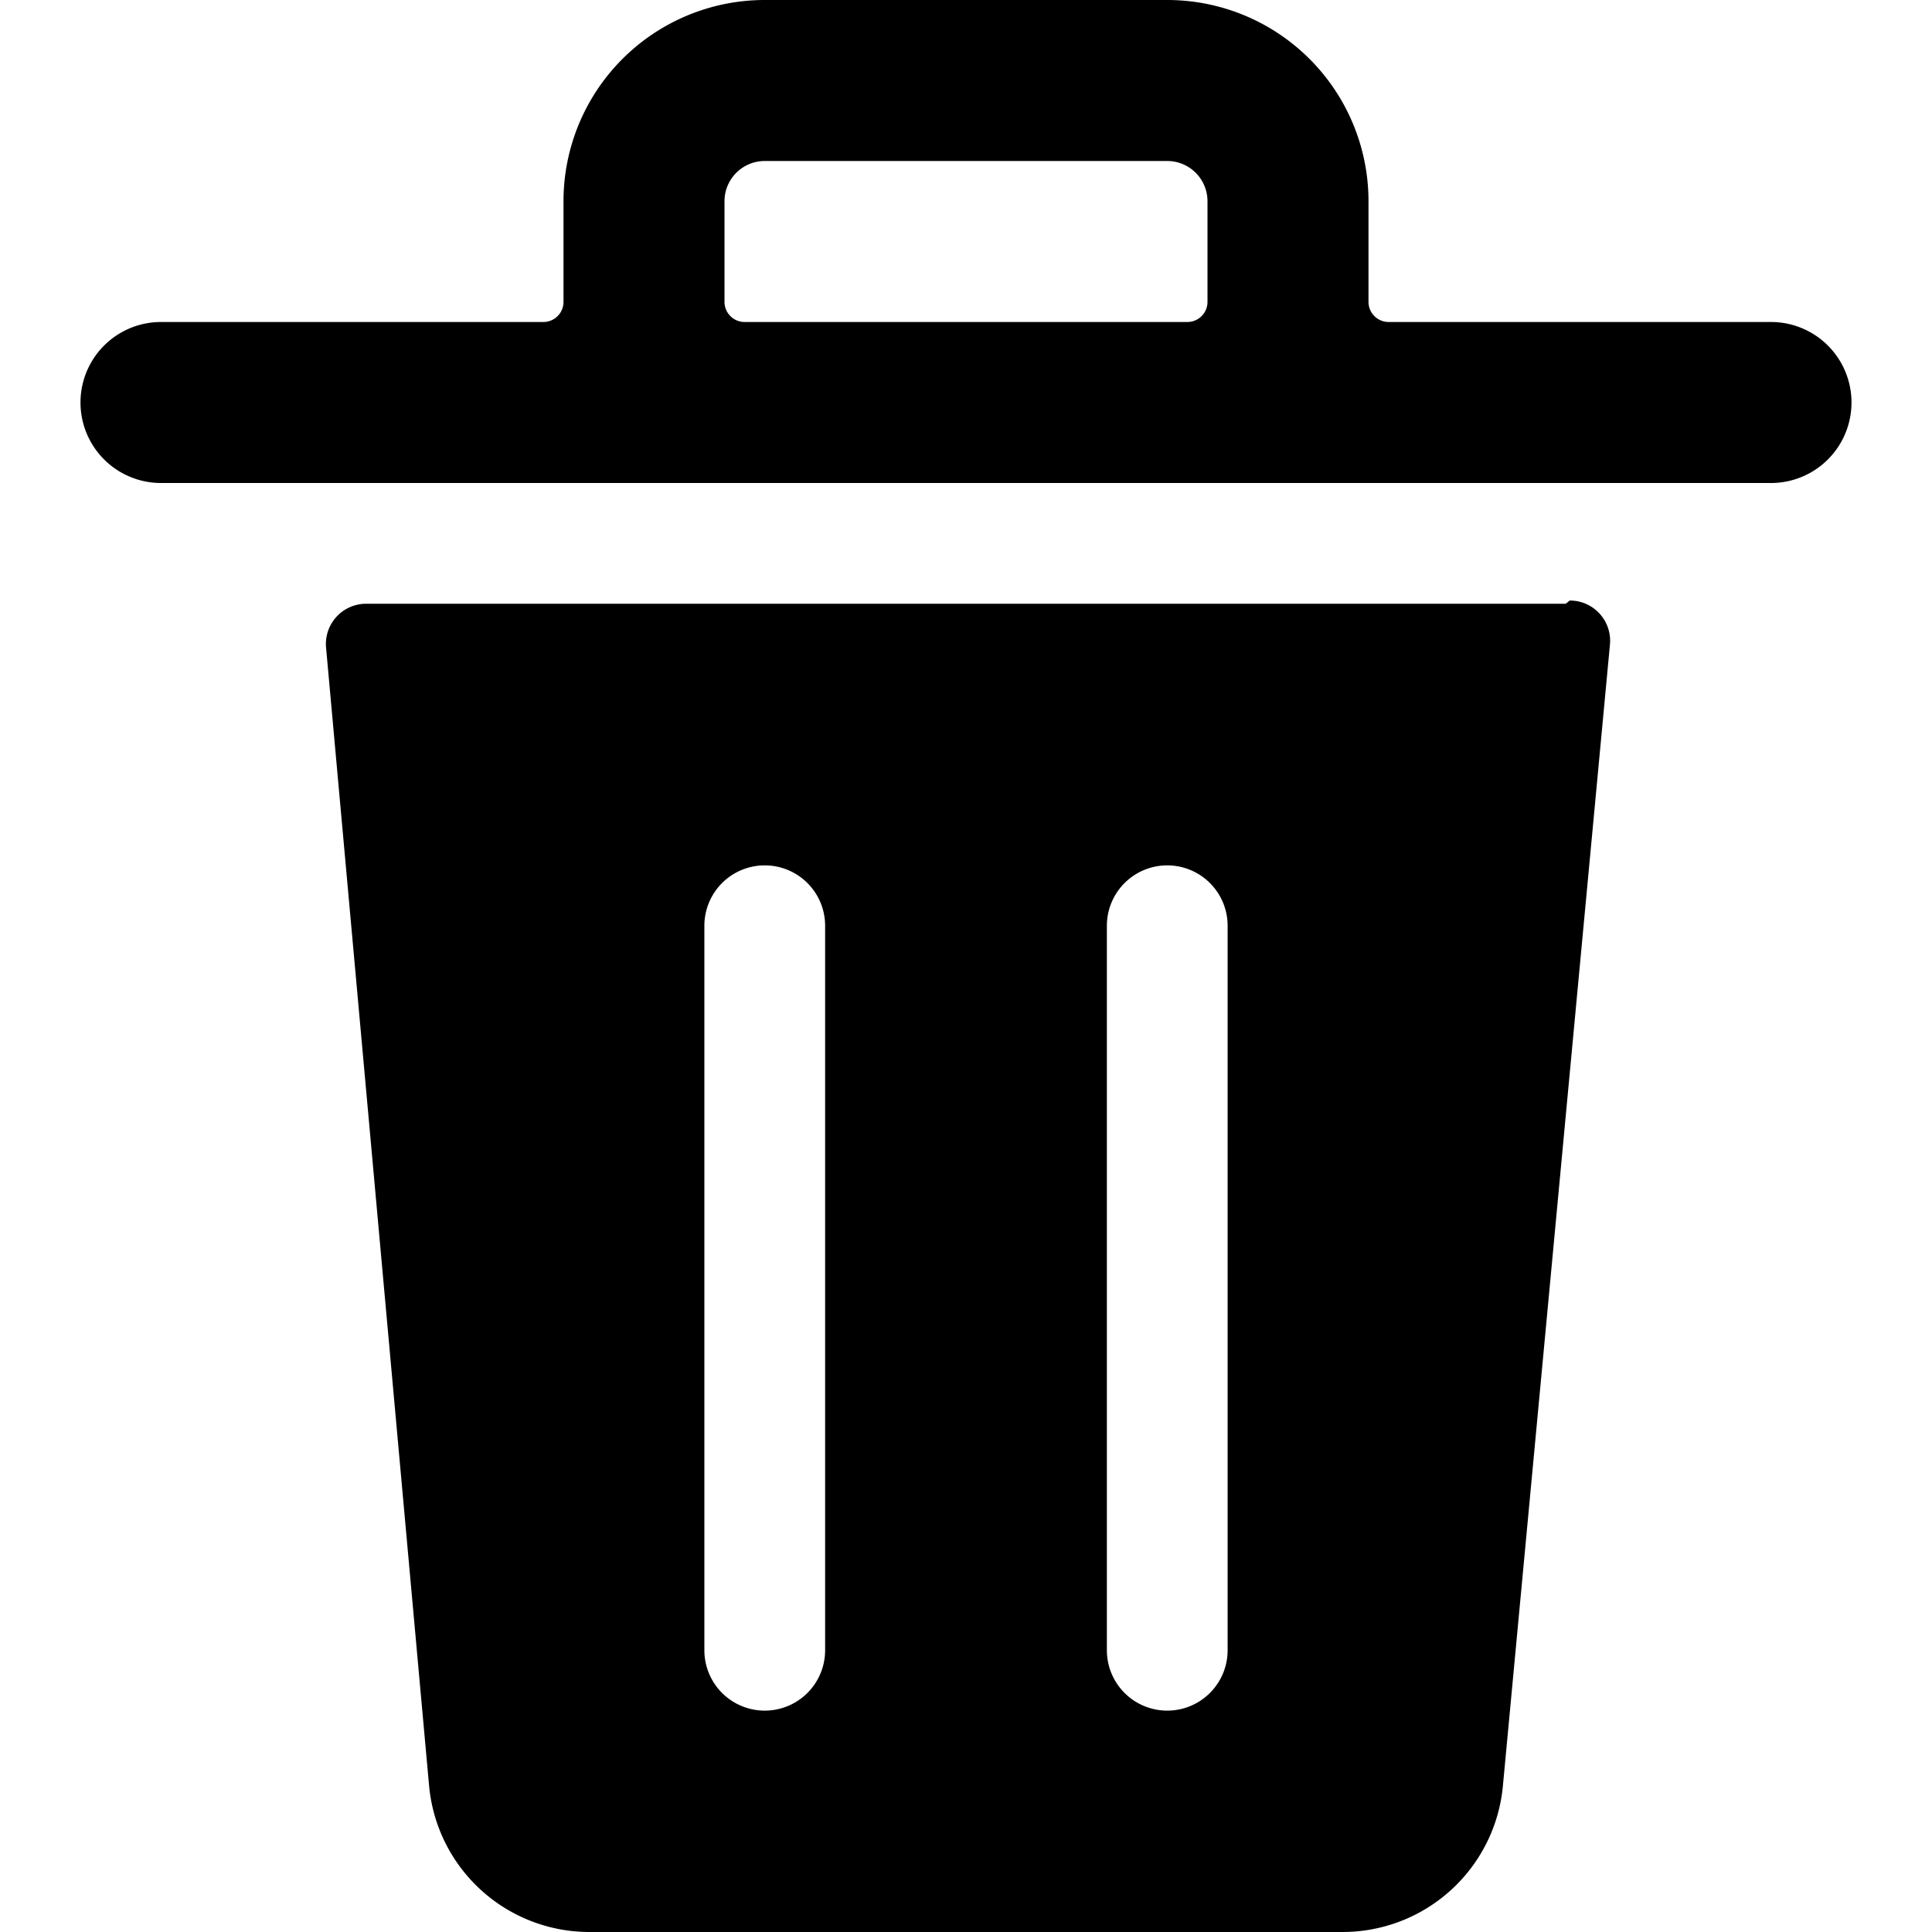 <svg xmlns="http://www.w3.org/2000/svg" viewBox="0 0 24 24"><g><path d="M19.45 7.5H4.55a0.5 0.5 0 0 0 -0.5 0.54l1.28 14.14a2 2 0 0 0 2 1.82h9.34a2 2 0 0 0 2 -1.82L20 8a0.5 0.5 0 0 0 -0.5 -0.54Zm-9.2 13a0.75 0.75 0 0 1 -1.5 0v-9a0.75 0.75 0 0 1 1.5 0Zm5 0a0.75 0.75 0 0 1 -1.5 0v-9a0.75 0.75 0 0 1 1.5 0Z" fill="#000000" stroke-width="1"></path><path d="M22 4h-4.75a0.25 0.25 0 0 1 -0.25 -0.25V2.5A2.5 2.5 0 0 0 14.5 0h-5A2.5 2.5 0 0 0 7 2.5v1.25a0.25 0.25 0 0 1 -0.25 0.25H2a1 1 0 0 0 0 2h20a1 1 0 0 0 0 -2ZM9 3.75V2.5a0.5 0.5 0 0 1 0.5 -0.5h5a0.5 0.5 0 0 1 0.5 0.5v1.25a0.25 0.25 0 0 1 -0.25 0.25h-5.5A0.25 0.25 0 0 1 9 3.75Z" fill="#000000" stroke-width="1"></path></g></svg>